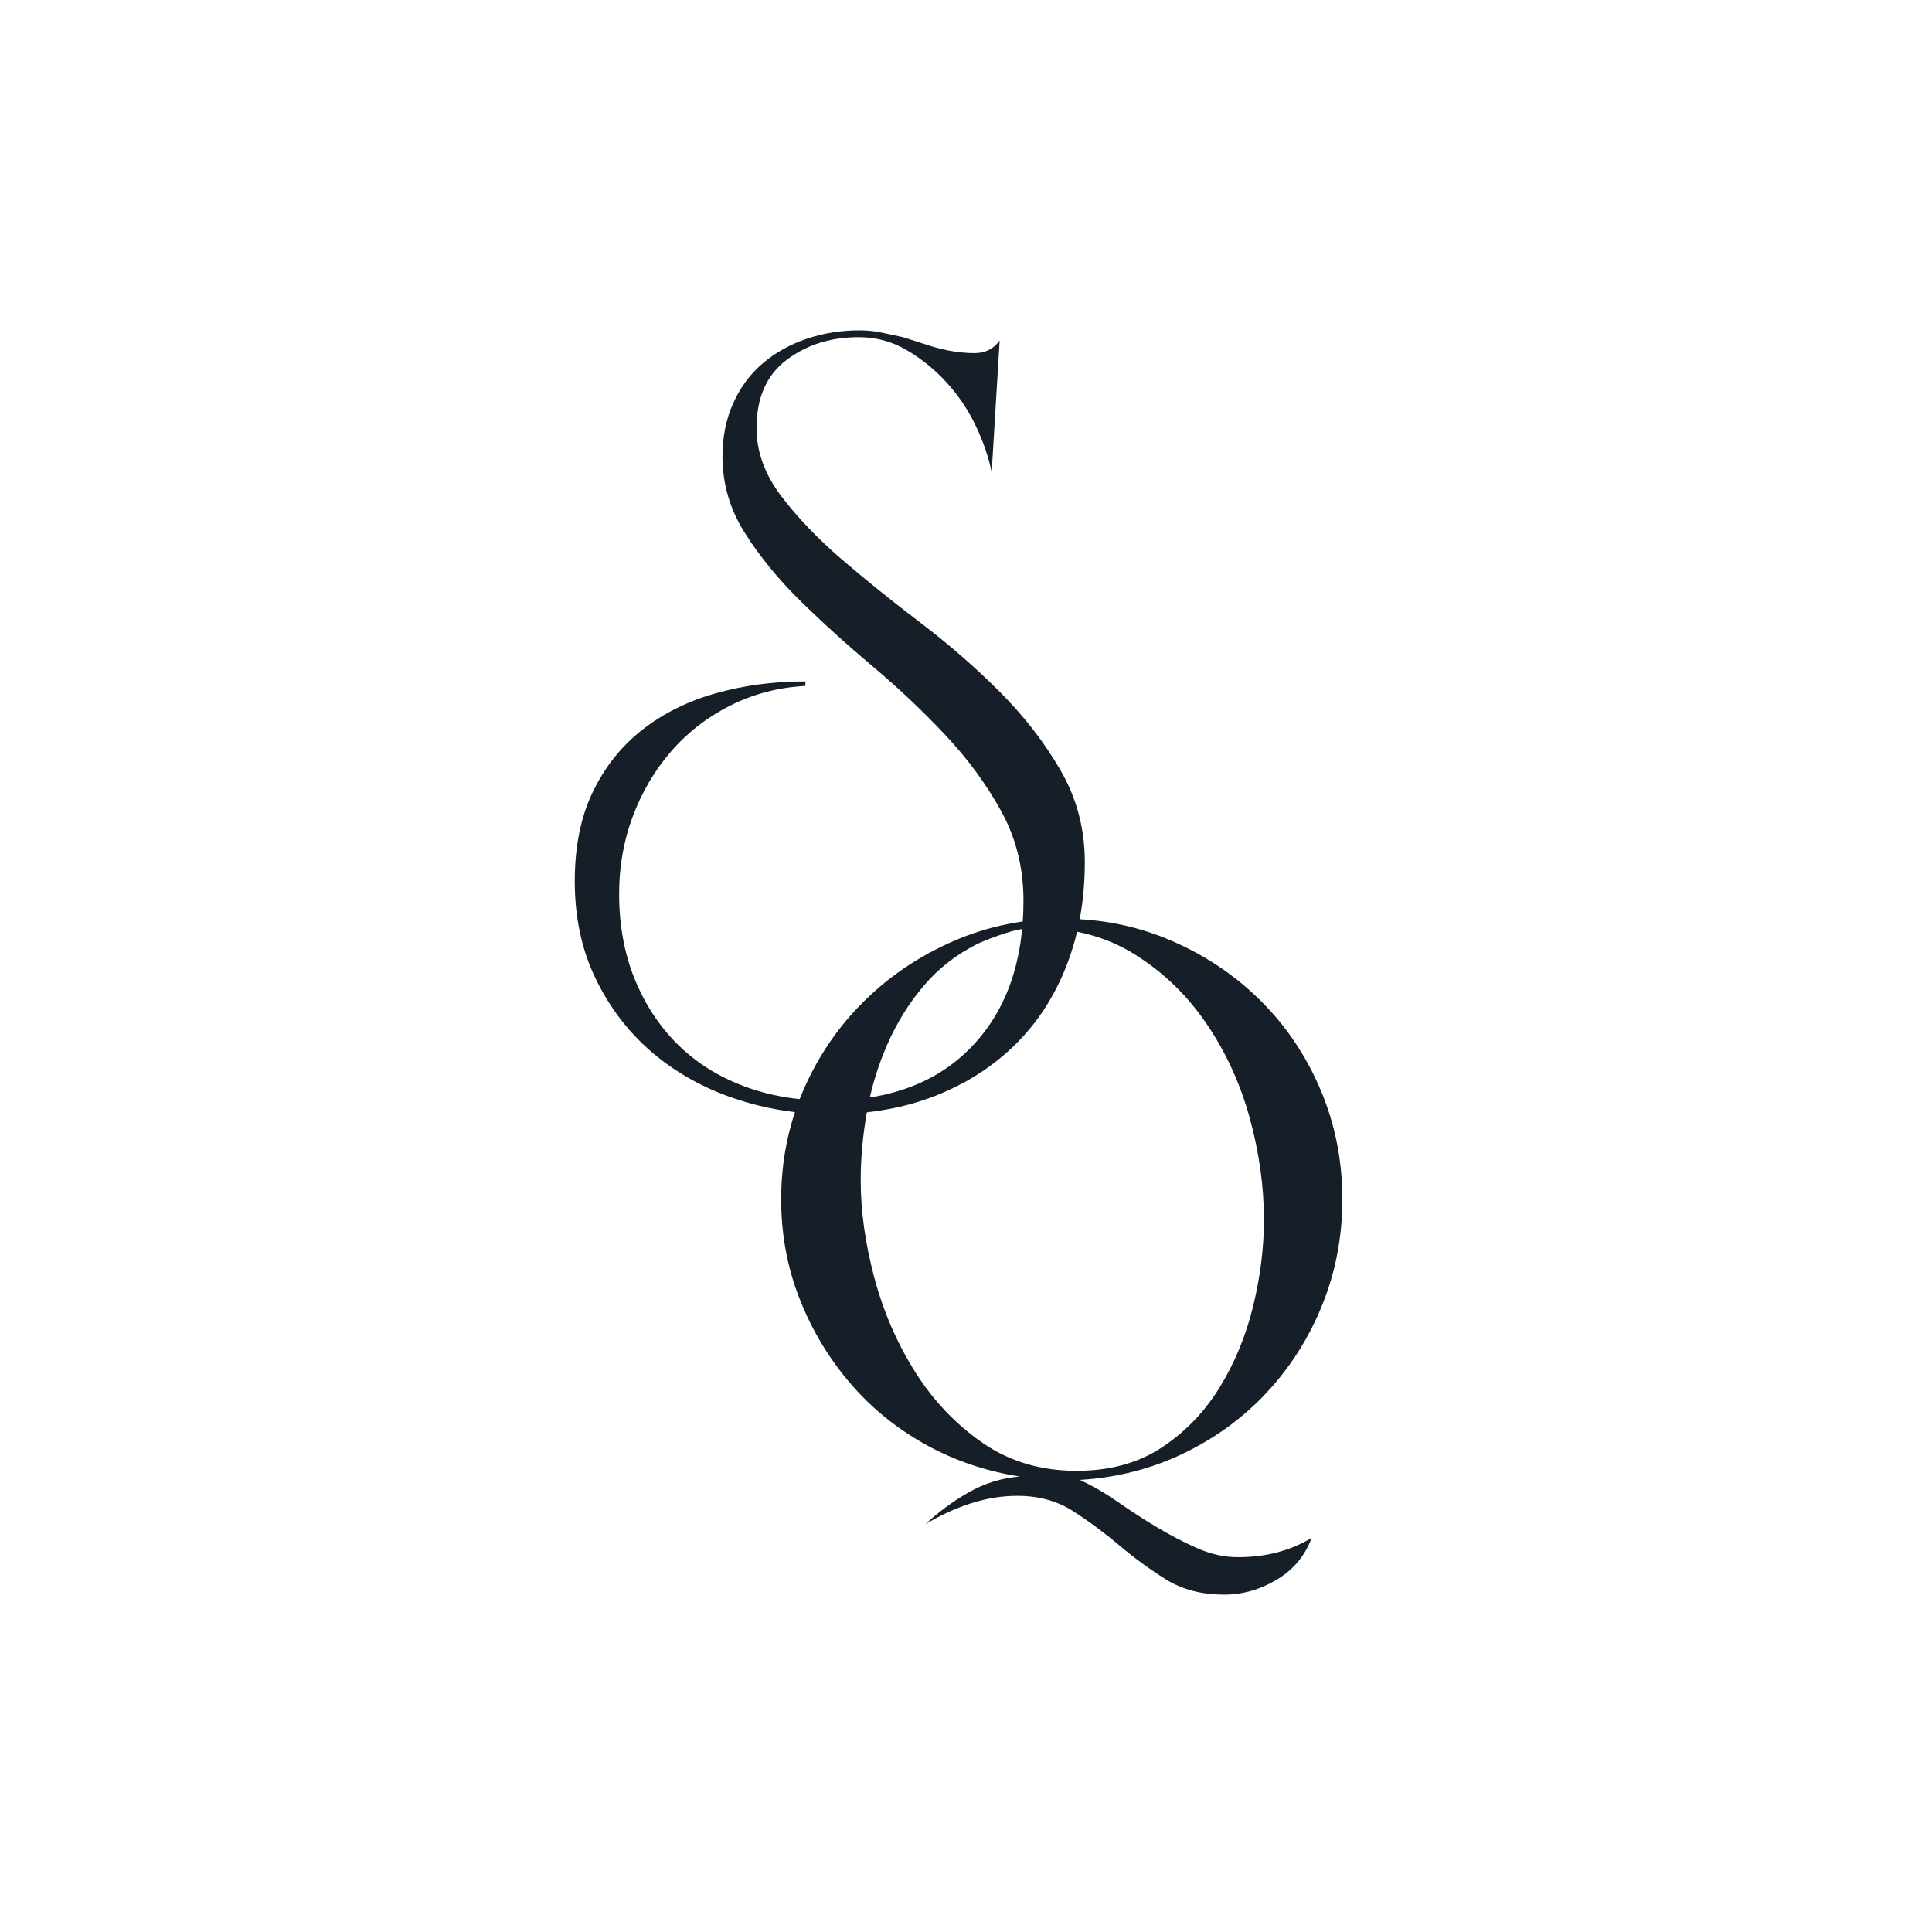 <svg version="1.0" preserveAspectRatio="xMidYMid meet" height="500" viewBox="0 0 375 375" zoomAndPan="magnify" width="500" xmlns:xlink="http://www.w3.org/1999/xlink" xmlns="http://www.w3.org/2000/svg"><defs><g></g><clipPath id="fb4fe750f3"><rect height="221" y="0" width="111" x="0"></rect></clipPath><clipPath id="eac93d3c47"><rect height="221" y="0" width="127" x="0"></rect></clipPath></defs><g transform="matrix(1, 0, 0, 1, 107, 21)"><g clip-path="url(#fb4fe750f3)"><g fill-opacity="1" fill="#161f28"><g transform="translate(0.156, 153.808)"><g><path d="M 103.406 -7.5 C 103.406 -0.145 102.227 6.539 99.875 12.562 C 97.531 18.594 94.188 23.738 89.844 28 C 85.508 32.258 80.328 35.566 74.297 37.922 C 68.273 40.273 61.586 41.453 54.234 41.453 C 47.617 41.453 41.297 40.422 35.266 38.359 C 29.242 36.305 23.953 33.332 19.391 29.438 C 14.836 25.539 11.203 20.797 8.484 15.203 C 5.766 9.617 4.406 3.301 4.406 -3.75 C 4.406 -10.508 5.582 -16.312 7.938 -21.156 C 10.289 -26.008 13.488 -30.016 17.531 -33.172 C 21.57 -36.336 26.312 -38.691 31.75 -40.234 C 37.188 -41.773 42.992 -42.547 49.172 -42.547 L 49.172 -41.672 C 43.879 -41.379 38.988 -40.094 34.5 -37.812 C 30.02 -35.531 26.195 -32.551 23.031 -28.875 C 19.875 -25.207 17.414 -21.02 15.656 -16.312 C 13.895 -11.613 13.016 -6.617 13.016 -1.328 C 13.016 4.703 14.004 10.176 15.984 15.094 C 17.973 20.02 20.727 24.25 24.25 27.781 C 27.781 31.312 32.039 34.031 37.031 35.938 C 42.031 37.852 47.547 38.812 53.578 38.812 C 65.484 38.812 74.781 35.316 81.469 28.328 C 88.156 21.348 91.5 11.906 91.5 0 C 91.5 -6.32 90.066 -12.094 87.203 -17.312 C 84.336 -22.531 80.734 -27.453 76.391 -32.078 C 72.055 -36.711 67.352 -41.16 62.281 -45.422 C 57.219 -49.68 52.516 -53.941 48.172 -58.203 C 43.836 -62.473 40.238 -66.883 37.375 -71.438 C 34.508 -75.988 33.078 -80.91 33.078 -86.203 C 33.078 -90.023 33.773 -93.477 35.172 -96.562 C 36.566 -99.656 38.473 -102.227 40.891 -104.281 C 43.316 -106.344 46.145 -107.926 49.375 -109.031 C 52.613 -110.133 56.07 -110.688 59.75 -110.688 C 61.219 -110.688 62.648 -110.535 64.047 -110.234 C 65.441 -109.941 66.801 -109.648 68.125 -109.359 L 73.641 -107.594 C 76.578 -106.707 79.367 -106.266 82.016 -106.266 C 84.078 -106.266 85.695 -107.078 86.875 -108.703 L 85.328 -83.125 C 84.742 -86.062 83.711 -89.07 82.234 -92.156 C 80.766 -95.25 78.891 -98.039 76.609 -100.531 C 74.336 -103.031 71.77 -105.125 68.906 -106.812 C 66.039 -108.508 62.914 -109.359 59.531 -109.359 C 54.094 -109.359 49.426 -107.891 45.531 -104.953 C 41.633 -102.016 39.688 -97.602 39.688 -91.719 C 39.688 -87.164 41.266 -82.789 44.422 -78.594 C 47.586 -74.406 51.52 -70.289 56.219 -66.25 C 60.926 -62.207 66.035 -58.094 71.547 -53.906 C 77.055 -49.719 82.16 -45.27 86.859 -40.562 C 91.566 -35.863 95.5 -30.797 98.656 -25.359 C 101.82 -19.922 103.406 -13.969 103.406 -7.5 Z M 103.406 -7.5"></path></g></g></g></g></g><g transform="matrix(1, 0, 0, 1, 143, 133)"><g clip-path="url(#eac93d3c47)"><g fill-opacity="1" fill="#161f28"><g transform="translate(0.251, 153.809)"><g><path d="M 111.344 11.688 C 110.02 15.219 107.738 17.938 104.5 19.844 C 101.27 21.75 97.895 22.703 94.375 22.703 C 89.957 22.703 86.164 21.707 83 19.719 C 79.844 17.738 76.832 15.535 73.969 13.109 C 71.102 10.691 68.125 8.488 65.031 6.5 C 61.945 4.52 58.348 3.531 54.234 3.531 C 51.148 3.531 48.062 4.039 44.969 5.062 C 41.883 6.094 39.02 7.422 36.375 9.047 C 38.875 6.691 41.664 4.629 44.75 2.859 C 47.844 1.098 51.156 0.07 54.688 -0.219 C 48.07 -1.25 41.93 -3.344 36.266 -6.5 C 30.609 -9.664 25.723 -13.672 21.609 -18.516 C 17.492 -23.367 14.258 -28.805 11.906 -34.828 C 9.551 -40.859 8.375 -47.254 8.375 -54.016 C 8.375 -61.516 9.805 -68.57 12.672 -75.188 C 15.547 -81.801 19.477 -87.566 24.469 -92.484 C 29.469 -97.41 35.273 -101.305 41.891 -104.172 C 48.504 -107.047 55.562 -108.484 63.062 -108.484 C 70.551 -108.484 77.602 -107.047 84.219 -104.172 C 90.832 -101.305 96.602 -97.41 101.531 -92.484 C 106.457 -87.566 110.316 -81.801 113.109 -75.188 C 115.898 -68.57 117.297 -61.516 117.297 -54.016 C 117.297 -46.816 116.008 -40.02 113.438 -33.625 C 110.863 -27.227 107.297 -21.566 102.734 -16.641 C 98.18 -11.723 92.781 -7.754 86.531 -4.734 C 80.289 -1.723 73.566 0 66.359 0.438 C 68.859 1.613 71.32 3.047 73.75 4.734 C 76.176 6.43 78.676 8.051 81.25 9.594 C 83.82 11.133 86.43 12.492 89.078 13.672 C 91.723 14.848 94.367 15.438 97.016 15.438 C 102.453 15.438 107.227 14.188 111.344 11.688 Z M 23.812 -57.766 C 23.812 -51.742 24.691 -45.426 26.453 -38.812 C 28.223 -32.195 30.867 -26.094 34.391 -20.5 C 37.922 -14.914 42.297 -10.32 47.516 -6.719 C 52.734 -3.125 58.797 -1.328 65.703 -1.328 C 72.172 -1.328 77.68 -2.832 82.234 -5.844 C 86.797 -8.852 90.547 -12.742 93.484 -17.516 C 96.422 -22.297 98.586 -27.551 99.984 -33.281 C 101.379 -39.02 102.078 -44.609 102.078 -50.047 C 102.078 -56.516 101.16 -63.094 99.328 -69.781 C 97.492 -76.469 94.703 -82.566 90.953 -88.078 C 87.203 -93.598 82.57 -98.082 77.062 -101.531 C 71.551 -104.988 65.117 -106.719 57.766 -106.719 C 56.004 -106.719 54.094 -106.383 52.031 -105.719 C 49.977 -105.062 48.141 -104.363 46.516 -103.625 C 42.398 -101.57 38.91 -98.852 36.047 -95.469 C 33.18 -92.094 30.828 -88.305 28.984 -84.109 C 27.148 -79.922 25.828 -75.547 25.016 -70.984 C 24.211 -66.43 23.812 -62.023 23.812 -57.766 Z M 23.812 -57.766"></path></g></g></g></g></g></svg>